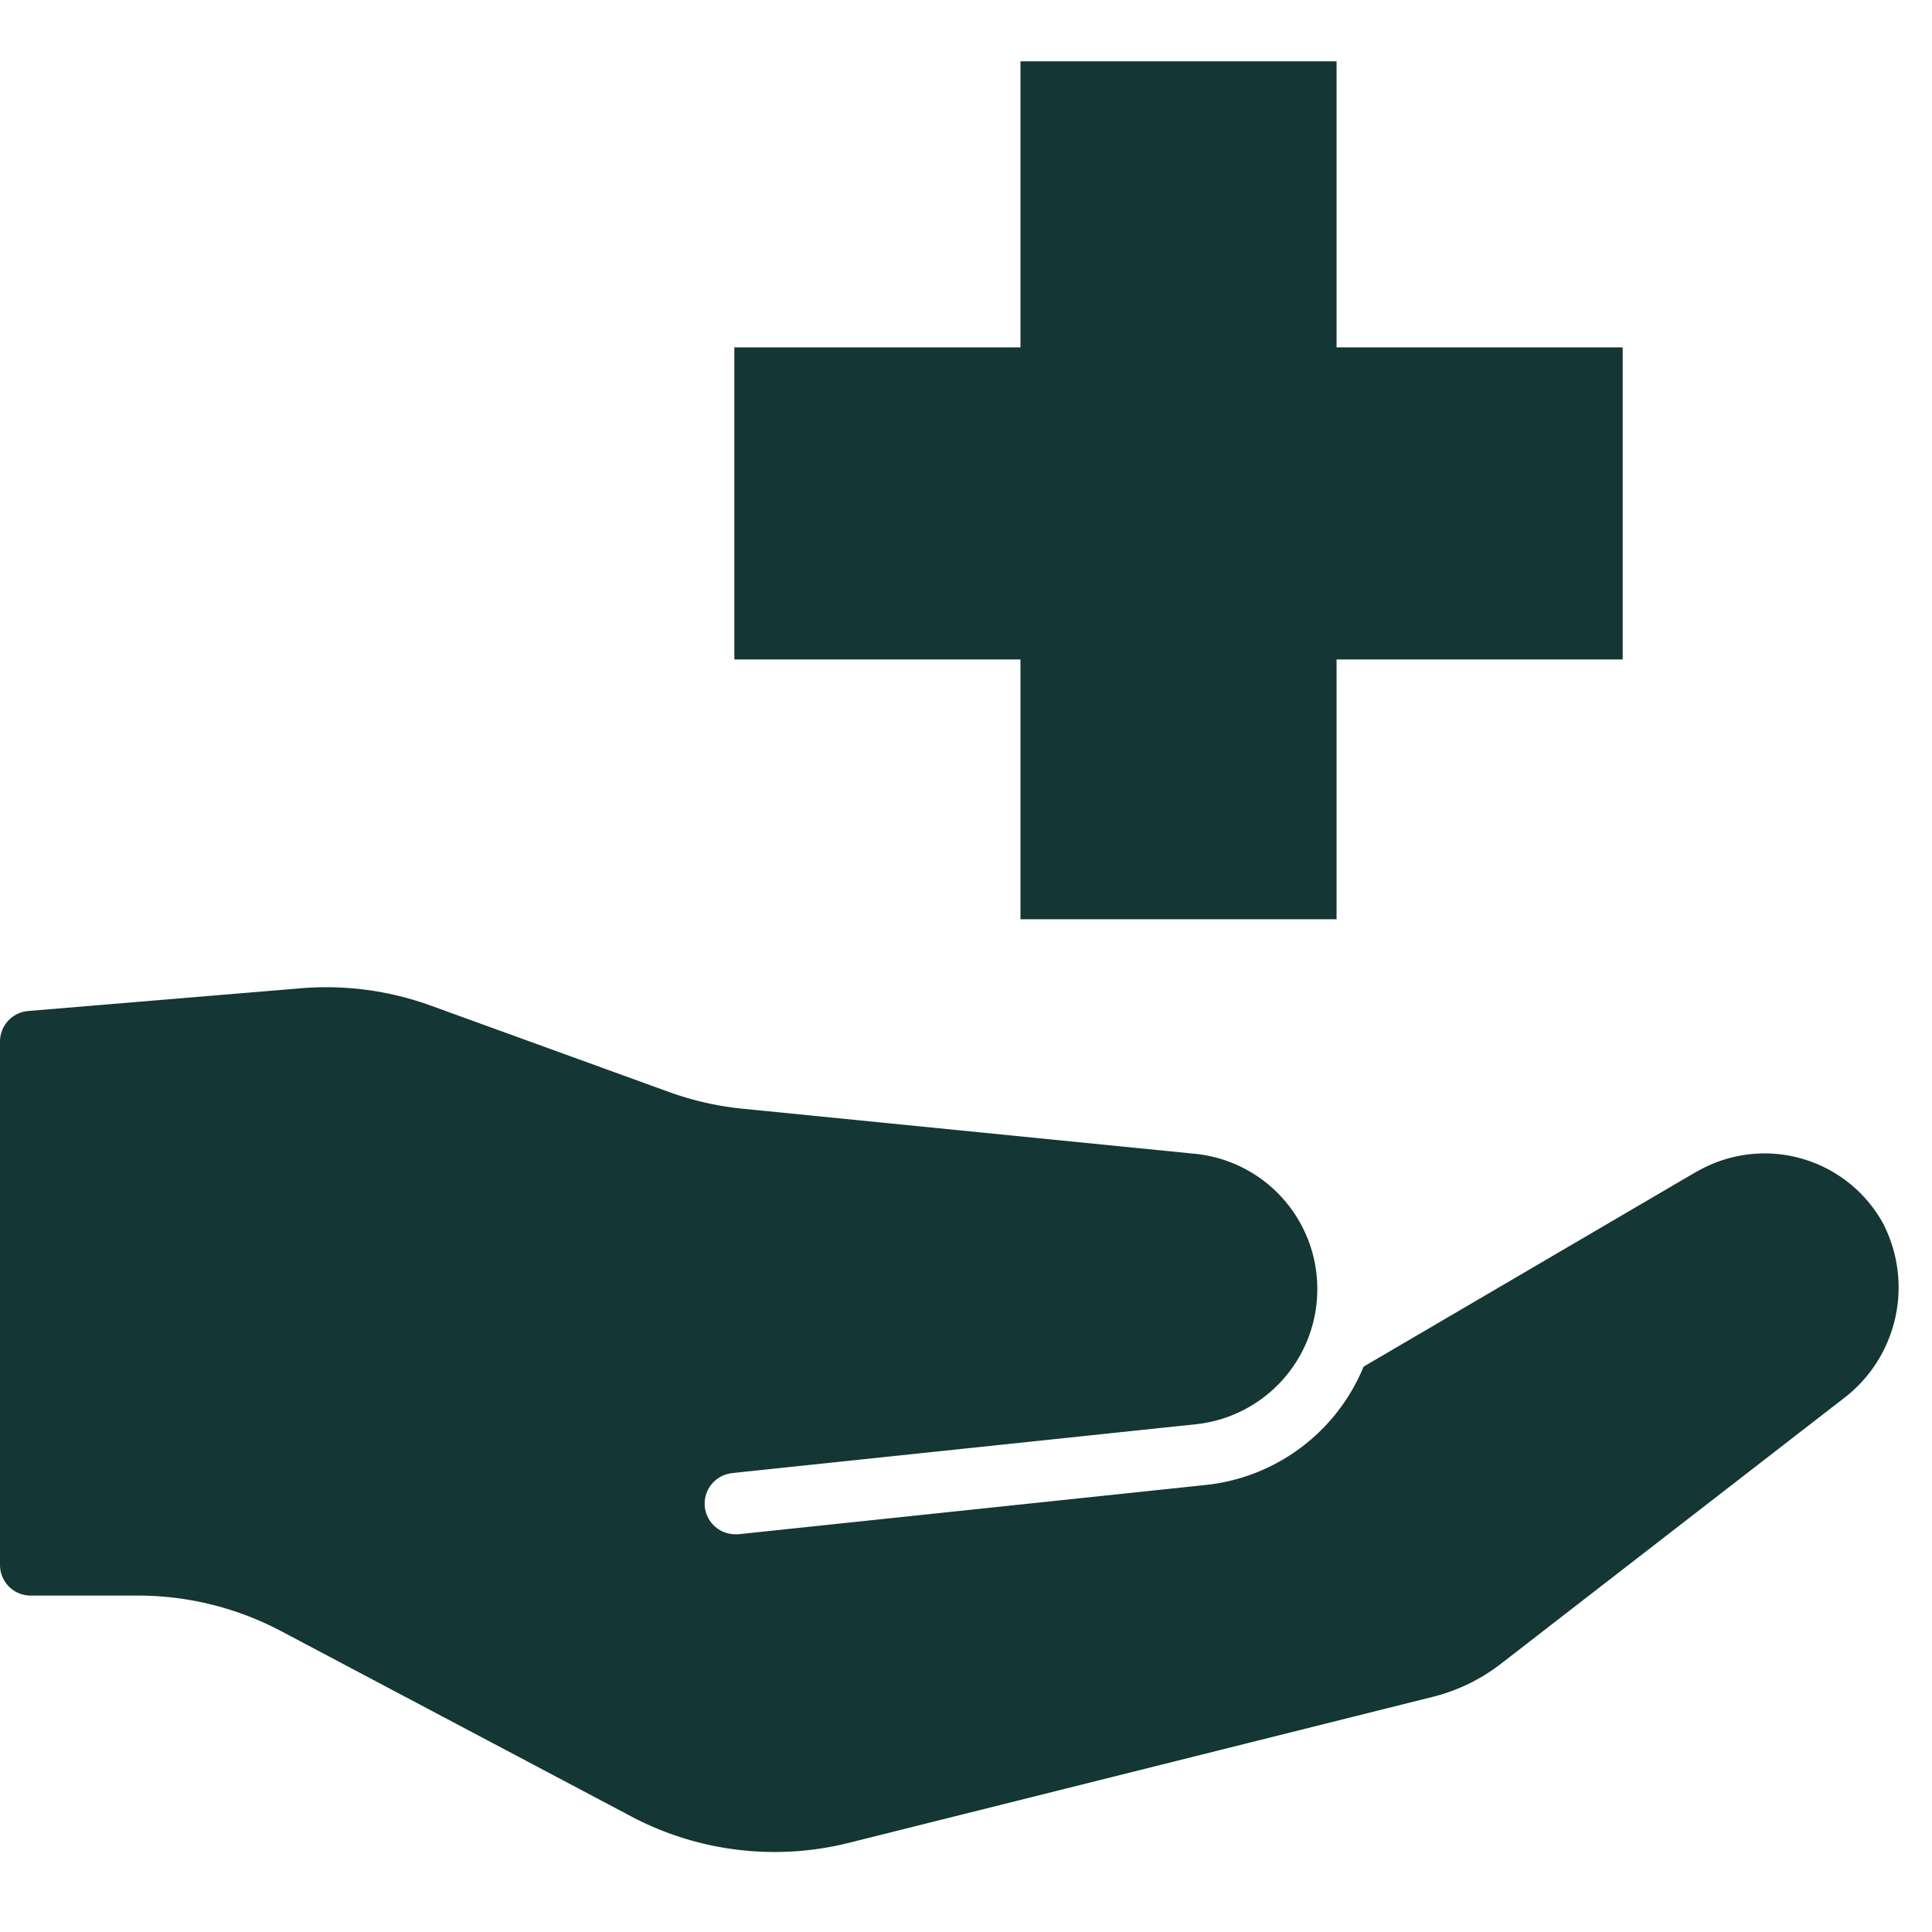 <svg xmlns="http://www.w3.org/2000/svg" xmlns:xlink="http://www.w3.org/1999/xlink" width="30" height="30" viewBox="0 0 30 30">
  <defs>
    <clipPath id="clip-path">
      <rect id="Rectangle_30452" data-name="Rectangle 30452" width="30" height="30" transform="translate(1144 941)" fill="#fff" stroke="#707070" stroke-width="1"/>
    </clipPath>
  </defs>
  <g id="Mask_Group_137625" data-name="Mask Group 137625" transform="translate(-1144 -941)" clip-path="url(#clip-path)">
    <g id="Group_137920" data-name="Group 137920" transform="translate(1144 941.952)">
      <g id="hand-heart" transform="translate(0 14.378)">
        <path id="Path_190238" data-name="Path 190238" d="M30.291,35.844a2.1,2.1,0,0,0-2.839-.871c-.033.017-.065.035-.1.054l-5.143,3.012a2.991,2.991,0,0,1-2.465,1.839l-7.246.764-.05,0a.476.476,0,0,1-.048-.949l.05-.006h0l7.152-.753a2.109,2.109,0,0,0,1.888-2.1h0a2.108,2.108,0,0,0-1.9-2.1l-7.024-.7a4.77,4.77,0,0,1-1.153-.263L7.727,32.434a4.758,4.758,0,0,0-2.021-.27l-4.235.353a.476.476,0,0,0-.436.476v8.125a.476.476,0,0,0,.476.476H3.176a4.758,4.758,0,0,1,2.226.553l5.434,2.876a4.758,4.758,0,0,0,3.378.411l9.071-2.268a2.848,2.848,0,0,0,1.055-.512l5.306-4.109a2.166,2.166,0,0,0,.644-2.7Z" transform="translate(-1.035 -32.148)" fill="#143635"/>
      </g>
      <g id="Group_137919" data-name="Group 137919" transform="translate(11.403)">
        <rect id="Rectangle_30450" data-name="Rectangle 30450" width="4.908" height="13.322" transform="translate(4.443)" fill="#143635"/>
        <rect id="Rectangle_30451" data-name="Rectangle 30451" width="4.846" height="13.794" transform="translate(13.794 4.442) rotate(90)" fill="#143635"/>
      </g>
    </g>
  </g>
</svg>
